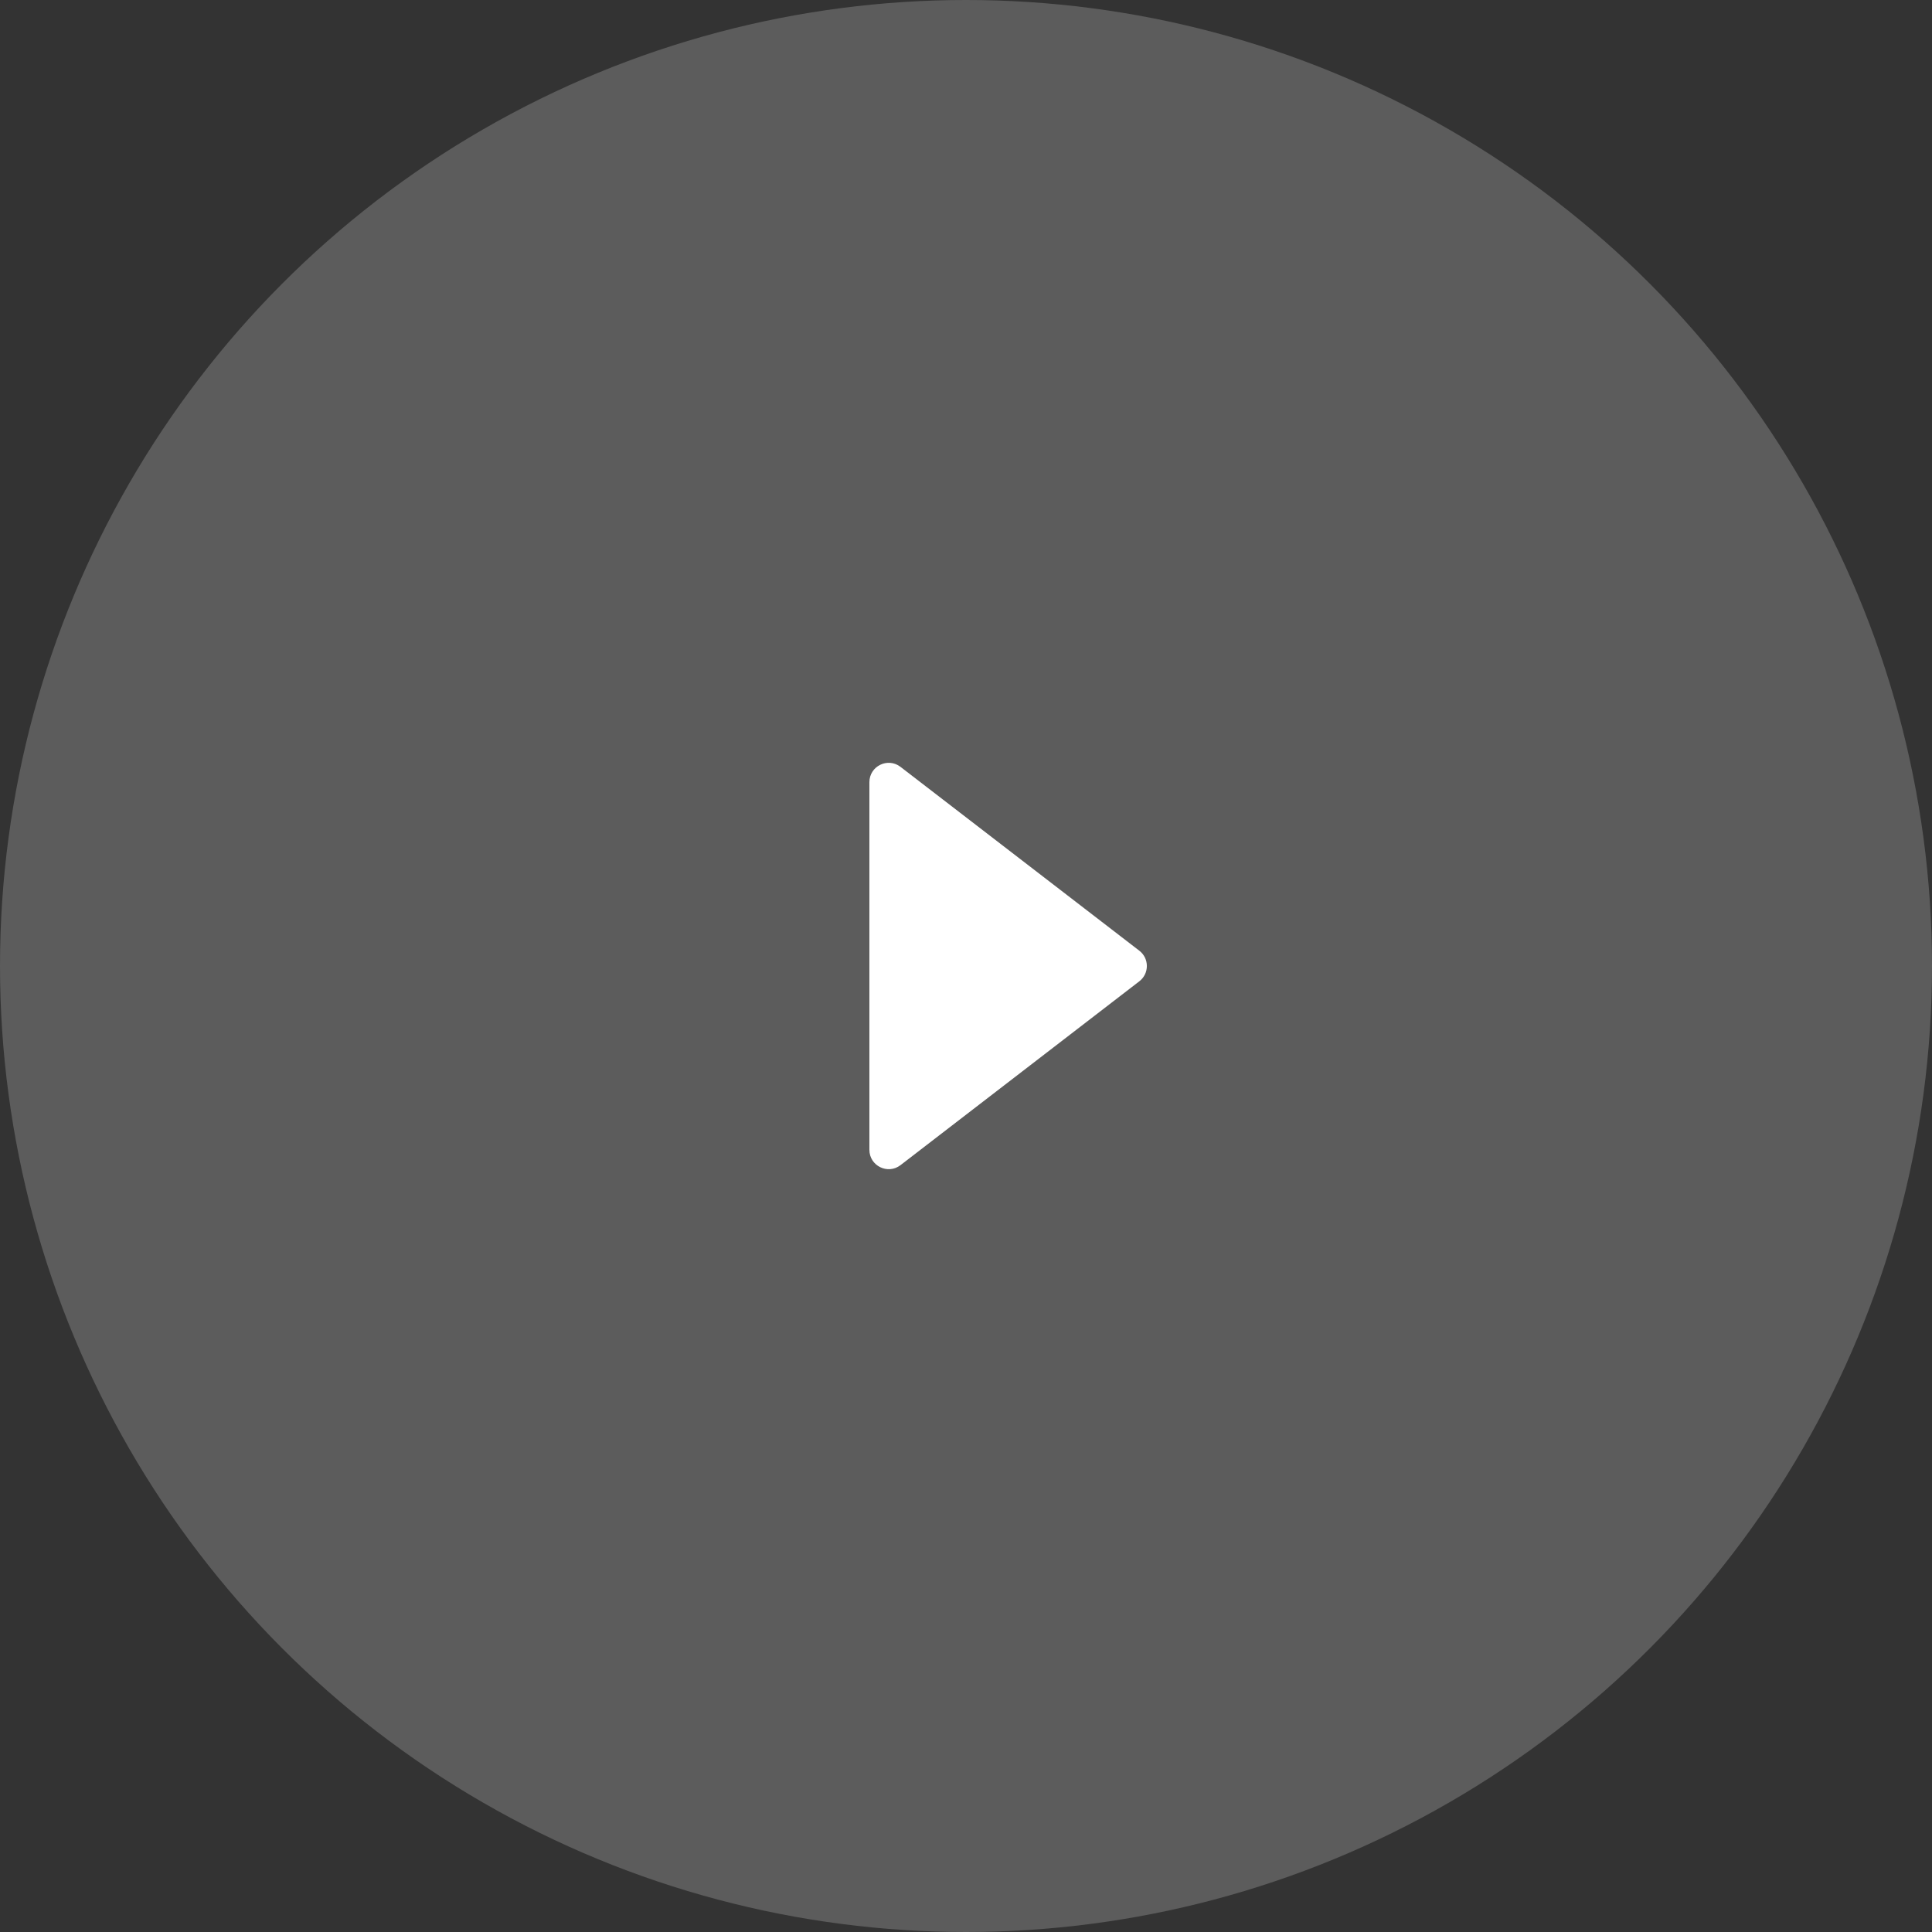 <?xml version="1.0" encoding="UTF-8"?> <svg xmlns="http://www.w3.org/2000/svg" width="100" height="100" viewBox="0 0 100 100" fill="none"><rect x="0" y="0" width="100" height="100" fill="#333333" stroke="none"/><path d="M58.971 49.208C59.491 49.608 59.491 50.392 58.971 50.792L46.61 60.308C45.952 60.814 45 60.345 45 59.515V40.485C45 39.655 45.952 39.186 46.61 39.693L58.971 49.208Z" fill="white"></path><circle cx="50" cy="50" r="50" fill="white" fill-opacity="0.2"></circle></svg> 